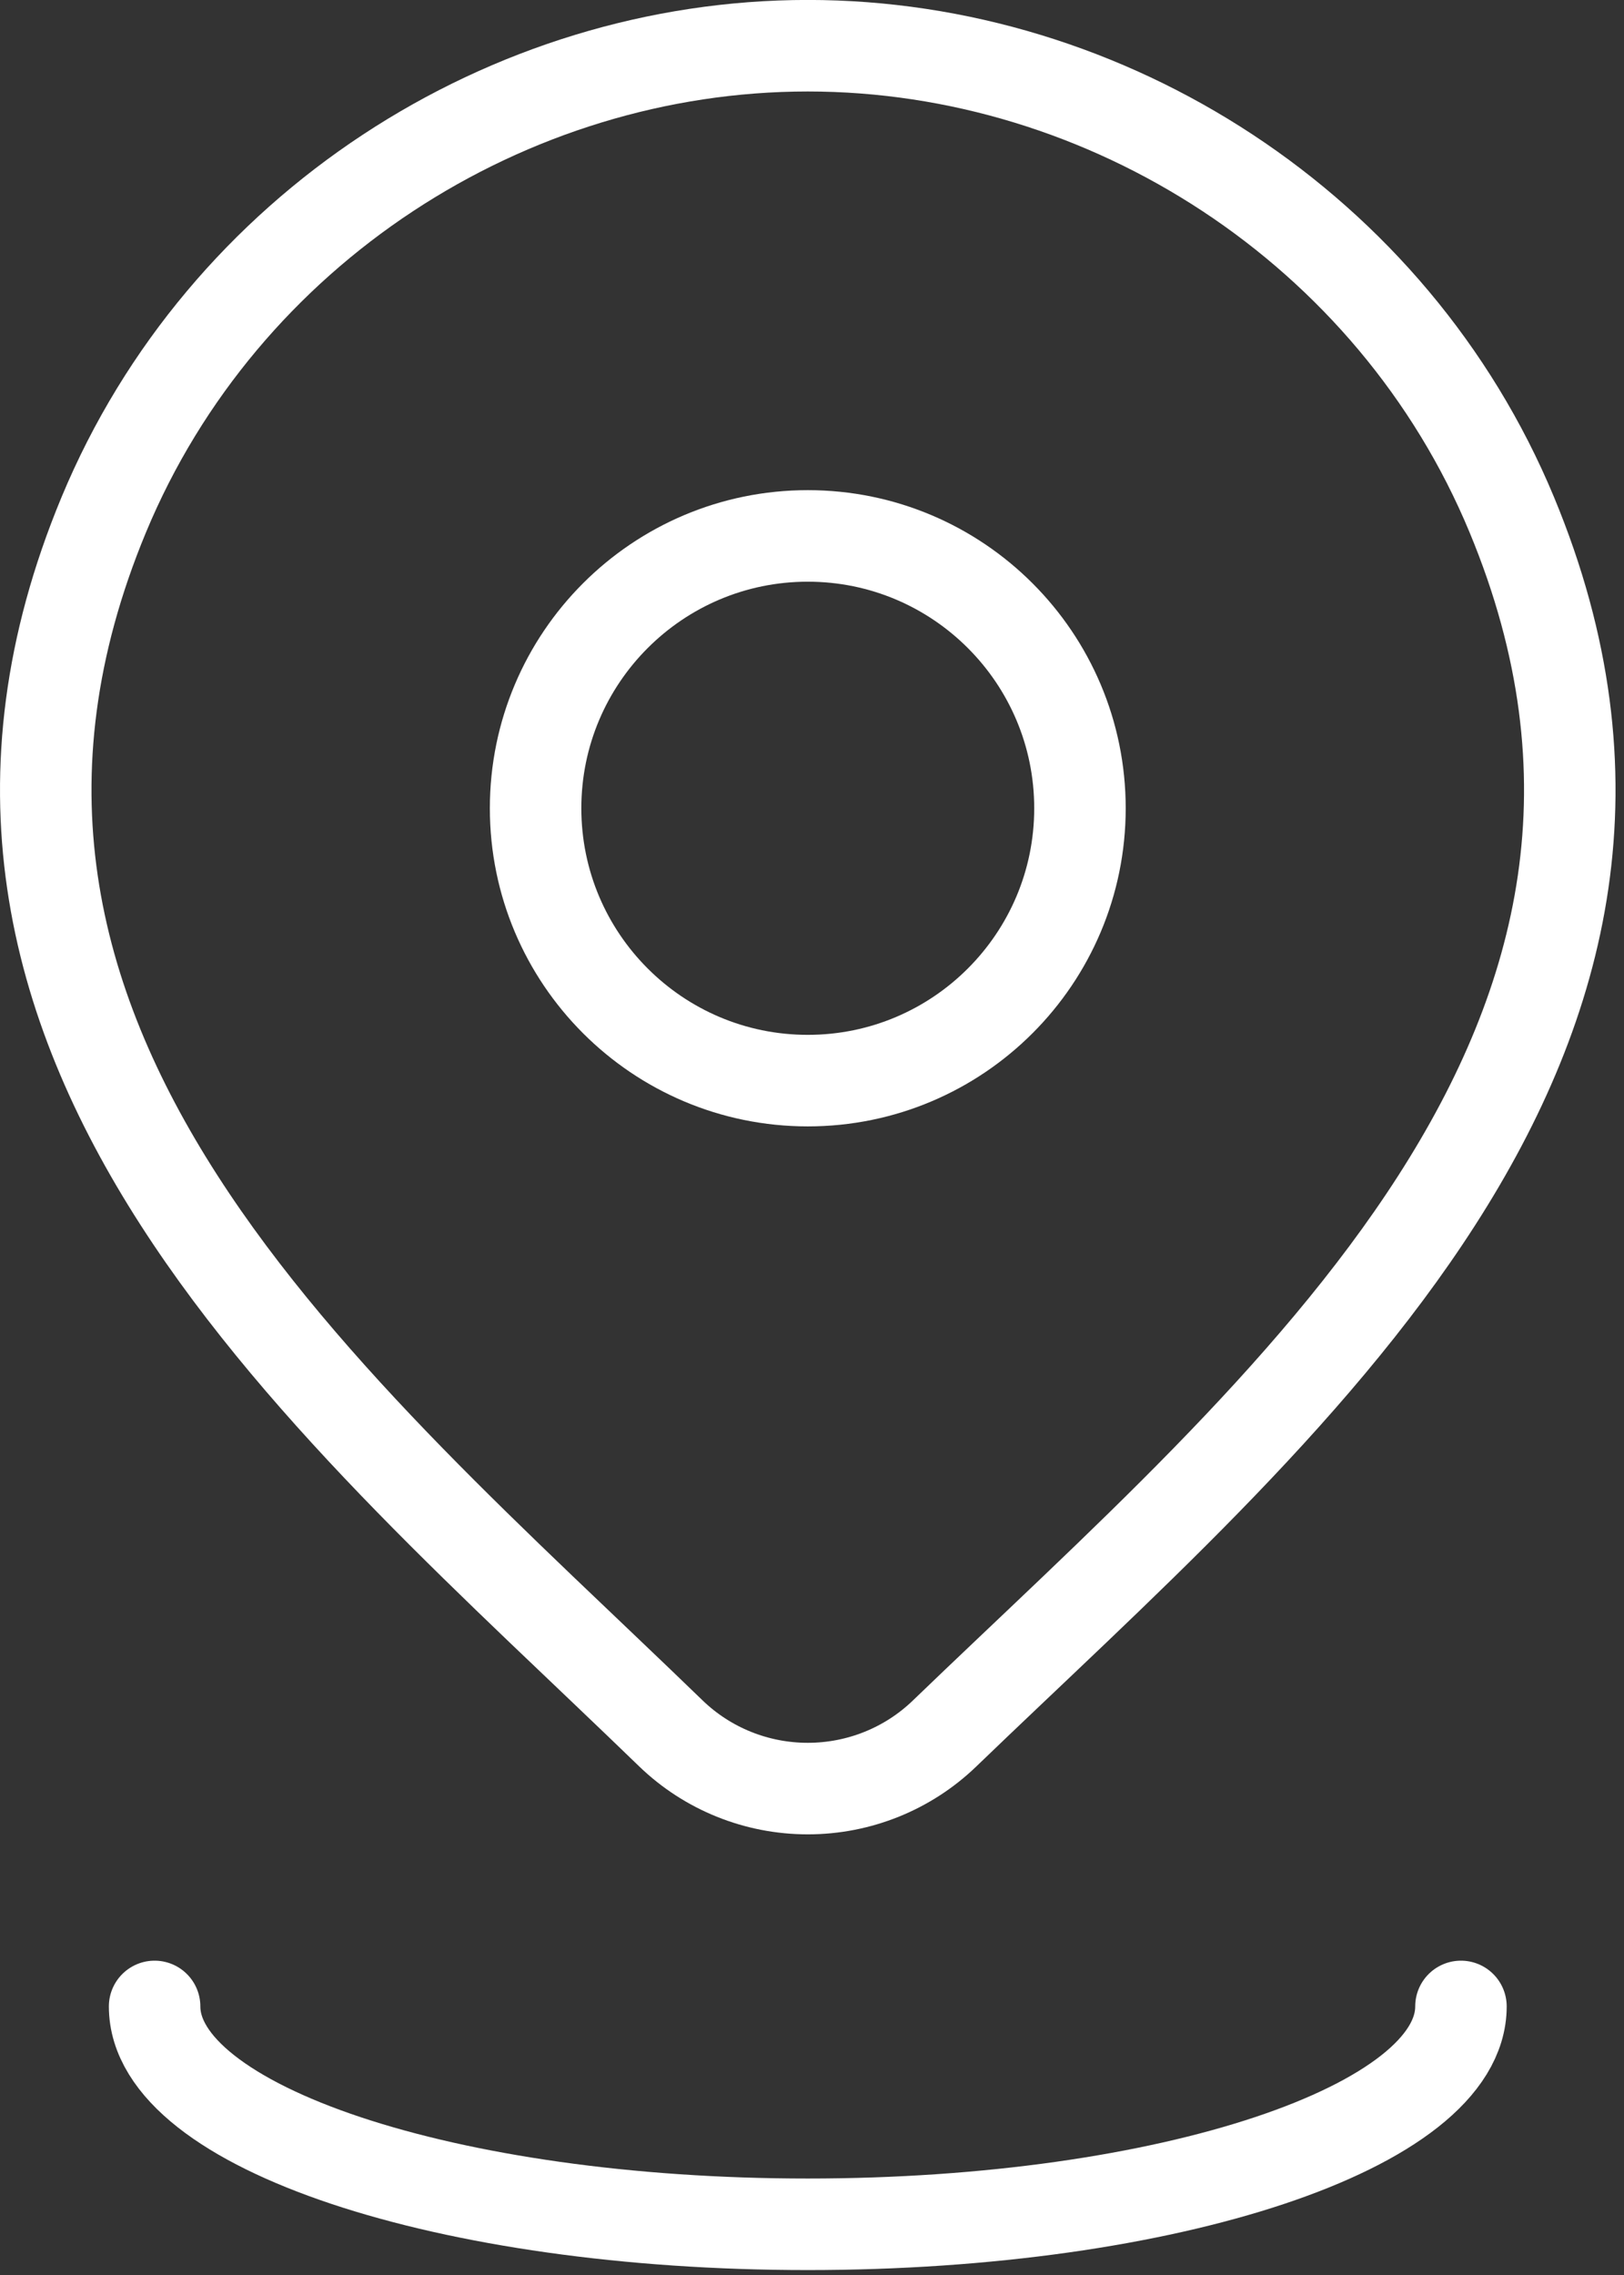 <svg width="15" height="21" viewBox="0 0 15 21" fill="none" xmlns="http://www.w3.org/2000/svg">
<rect x="0" y="0" width="15" height="21" fill="#333333" stroke="none"/>
<path d="M9.975 7.461C9.975 8.849 8.849 9.975 7.461 9.975C6.073 9.975 4.947 8.849 4.947 7.461C4.947 6.073 6.073 4.947 7.461 4.947C8.849 4.947 9.975 6.073 9.975 7.461Z" stroke="white" stroke-width="0.845"/>
<path d="M8.725 16.001C8.386 16.328 7.933 16.51 7.461 16.51C6.989 16.51 6.536 16.328 6.197 16.001C3.091 12.992 -1.07 9.63 0.959 4.75C2.057 2.111 4.691 0.422 7.461 0.422C10.232 0.422 12.866 2.111 13.963 4.75C15.99 9.624 11.838 13.002 8.725 16.001Z" stroke="white" stroke-width="0.845"/>
<path d="M13.494 18.521C13.494 19.632 10.793 20.532 7.461 20.532C4.129 20.532 1.428 19.632 1.428 18.521" stroke="white" stroke-width="0.845" stroke-linecap="round"/>
</svg>
